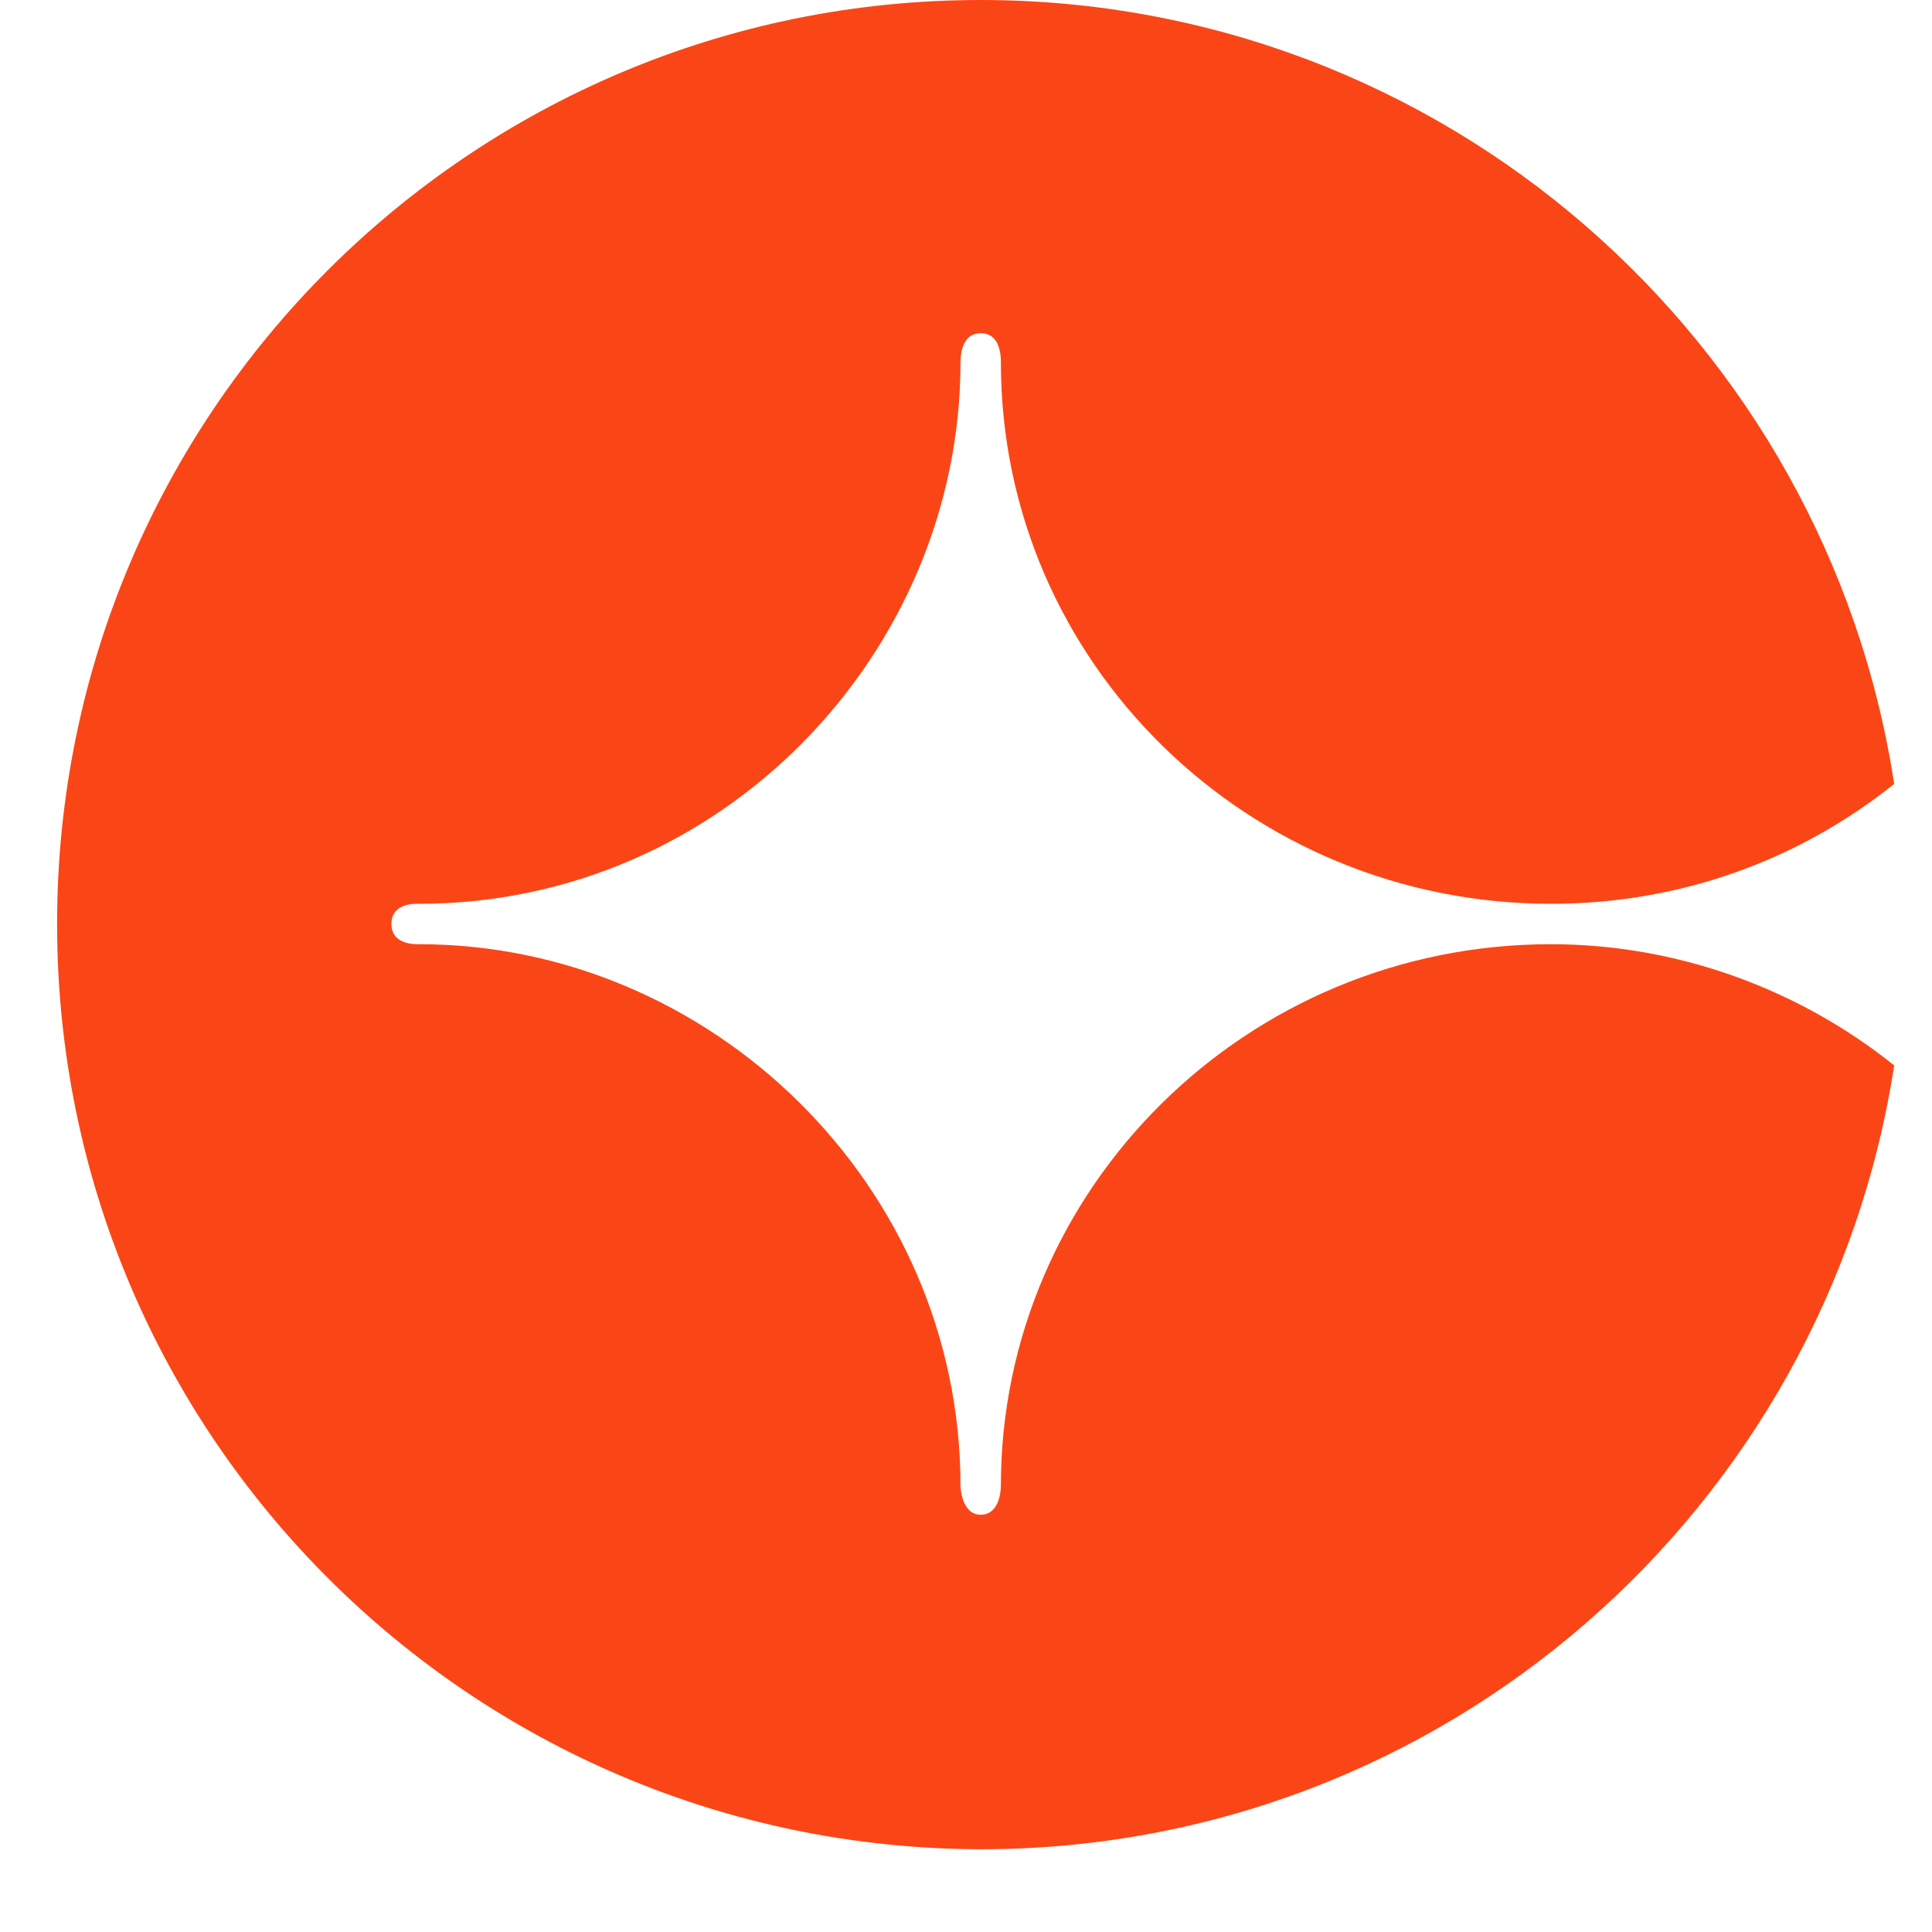 <svg width="40" height="40" viewBox="0 0 40 40" fill="none" xmlns="http://www.w3.org/2000/svg">
<path d="M39.217 22.058C37.806 31.231 29.891 38.287 20.304 38.287C9.75 38.261 1.182 29.715 1.182 19.13C1.182 8.546 9.75 0 20.304 0C29.865 0 37.806 7.03 39.217 16.23C37.258 17.798 34.802 18.712 32.111 18.712C25.842 18.712 20.722 13.721 20.722 7.501C20.722 7.396 20.722 6.899 20.304 6.899C19.886 6.899 19.886 7.422 19.886 7.501C19.886 13.511 14.948 18.712 8.679 18.712C8.601 18.712 8.104 18.686 8.104 19.13C8.104 19.575 8.627 19.549 8.679 19.549C14.713 19.549 19.886 24.54 19.886 30.76C19.886 30.865 19.938 31.361 20.304 31.361C20.669 31.361 20.722 30.917 20.722 30.76C20.722 24.619 25.79 19.549 32.111 19.549C34.75 19.549 37.258 20.489 39.217 22.058Z" fill="#FA4616"/>
</svg>
